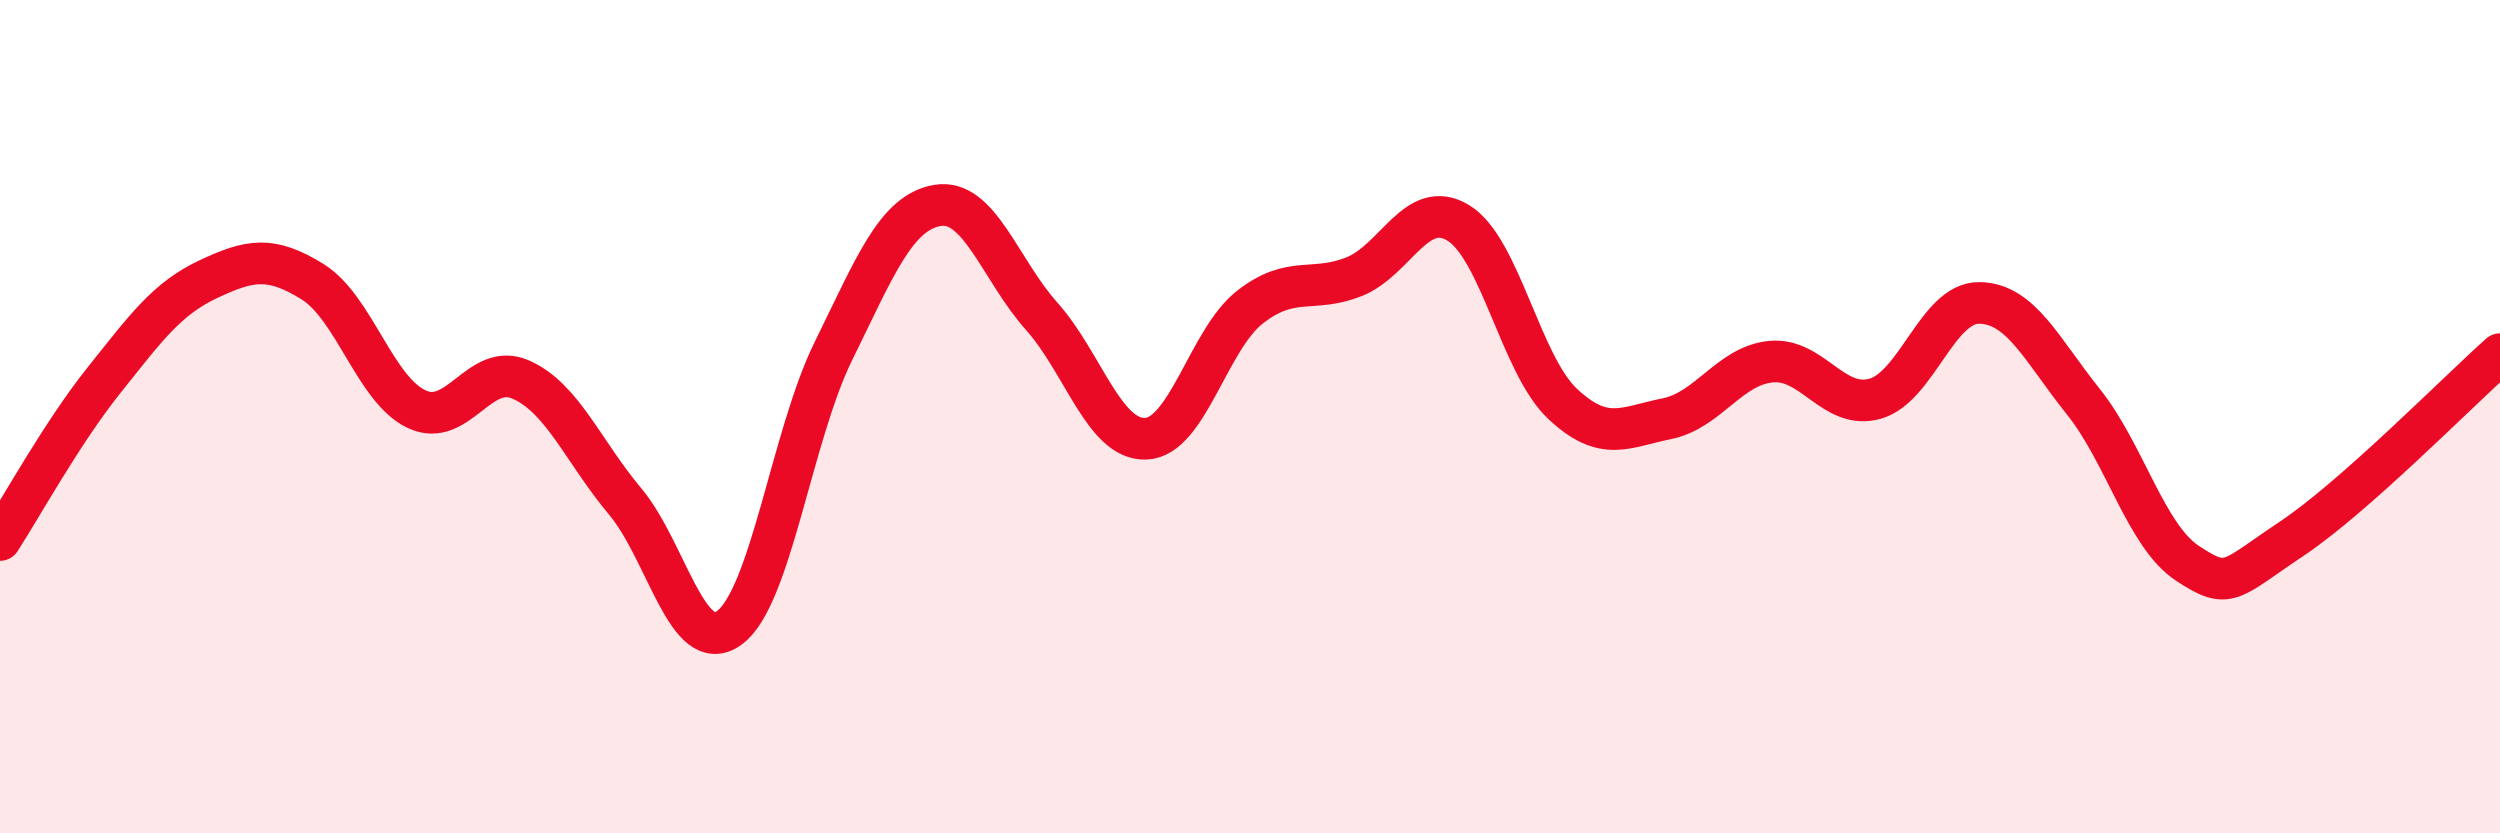 
    <svg width="60" height="20" viewBox="0 0 60 20" xmlns="http://www.w3.org/2000/svg">
      <path
        d="M 0,12.96 C 0.5,12.19 1.5,10.37 2.5,9.12 C 3.5,7.87 4,7.17 5,6.7 C 6,6.23 6.5,6.14 7.5,6.76 C 8.5,7.38 9,9.35 10,9.82 C 11,10.29 11.5,8.67 12.5,9.11 C 13.5,9.55 14,10.84 15,12.03 C 16,13.22 16.5,15.79 17.5,15.07 C 18.5,14.35 19,10.46 20,8.43 C 21,6.4 21.5,5.1 22.5,4.93 C 23.5,4.76 24,6.47 25,7.59 C 26,8.71 26.5,10.57 27.5,10.53 C 28.5,10.49 29,8.15 30,7.37 C 31,6.59 31.5,7.04 32.5,6.64 C 33.5,6.24 34,4.74 35,5.35 C 36,5.96 36.5,8.75 37.5,9.69 C 38.5,10.63 39,10.25 40,10.05 C 41,9.85 41.5,8.78 42.5,8.68 C 43.5,8.58 44,9.85 45,9.57 C 46,9.29 46.5,7.26 47.5,7.27 C 48.5,7.28 49,8.39 50,9.64 C 51,10.89 51.5,12.86 52.5,13.52 C 53.5,14.18 53.5,13.93 55,12.93 C 56.5,11.93 59,9.39 60,8.5L60 20L0 20Z"
        fill="#EB0A25"
        opacity="0.1"
        stroke-linecap="round"
        stroke-linejoin="round"
      />
      <path
        d="M 0,12.96 C 0.5,12.19 1.5,10.37 2.5,9.12 C 3.5,7.87 4,7.17 5,6.7 C 6,6.23 6.5,6.14 7.5,6.76 C 8.5,7.38 9,9.35 10,9.82 C 11,10.29 11.5,8.67 12.5,9.11 C 13.5,9.55 14,10.84 15,12.03 C 16,13.22 16.5,15.79 17.5,15.07 C 18.5,14.35 19,10.46 20,8.43 C 21,6.4 21.5,5.1 22.5,4.93 C 23.5,4.76 24,6.47 25,7.59 C 26,8.71 26.5,10.57 27.5,10.53 C 28.5,10.49 29,8.15 30,7.37 C 31,6.59 31.5,7.04 32.5,6.64 C 33.5,6.24 34,4.74 35,5.35 C 36,5.96 36.5,8.75 37.5,9.69 C 38.5,10.63 39,10.25 40,10.05 C 41,9.85 41.5,8.78 42.5,8.68 C 43.5,8.58 44,9.85 45,9.57 C 46,9.29 46.5,7.26 47.5,7.27 C 48.5,7.28 49,8.39 50,9.64 C 51,10.89 51.5,12.86 52.5,13.52 C 53.5,14.18 53.5,13.93 55,12.93 C 56.5,11.93 59,9.39 60,8.5"
        stroke="#EB0A25"
        stroke-width="1"
        fill="none"
        stroke-linecap="round"
        stroke-linejoin="round"
      />
    </svg>
  